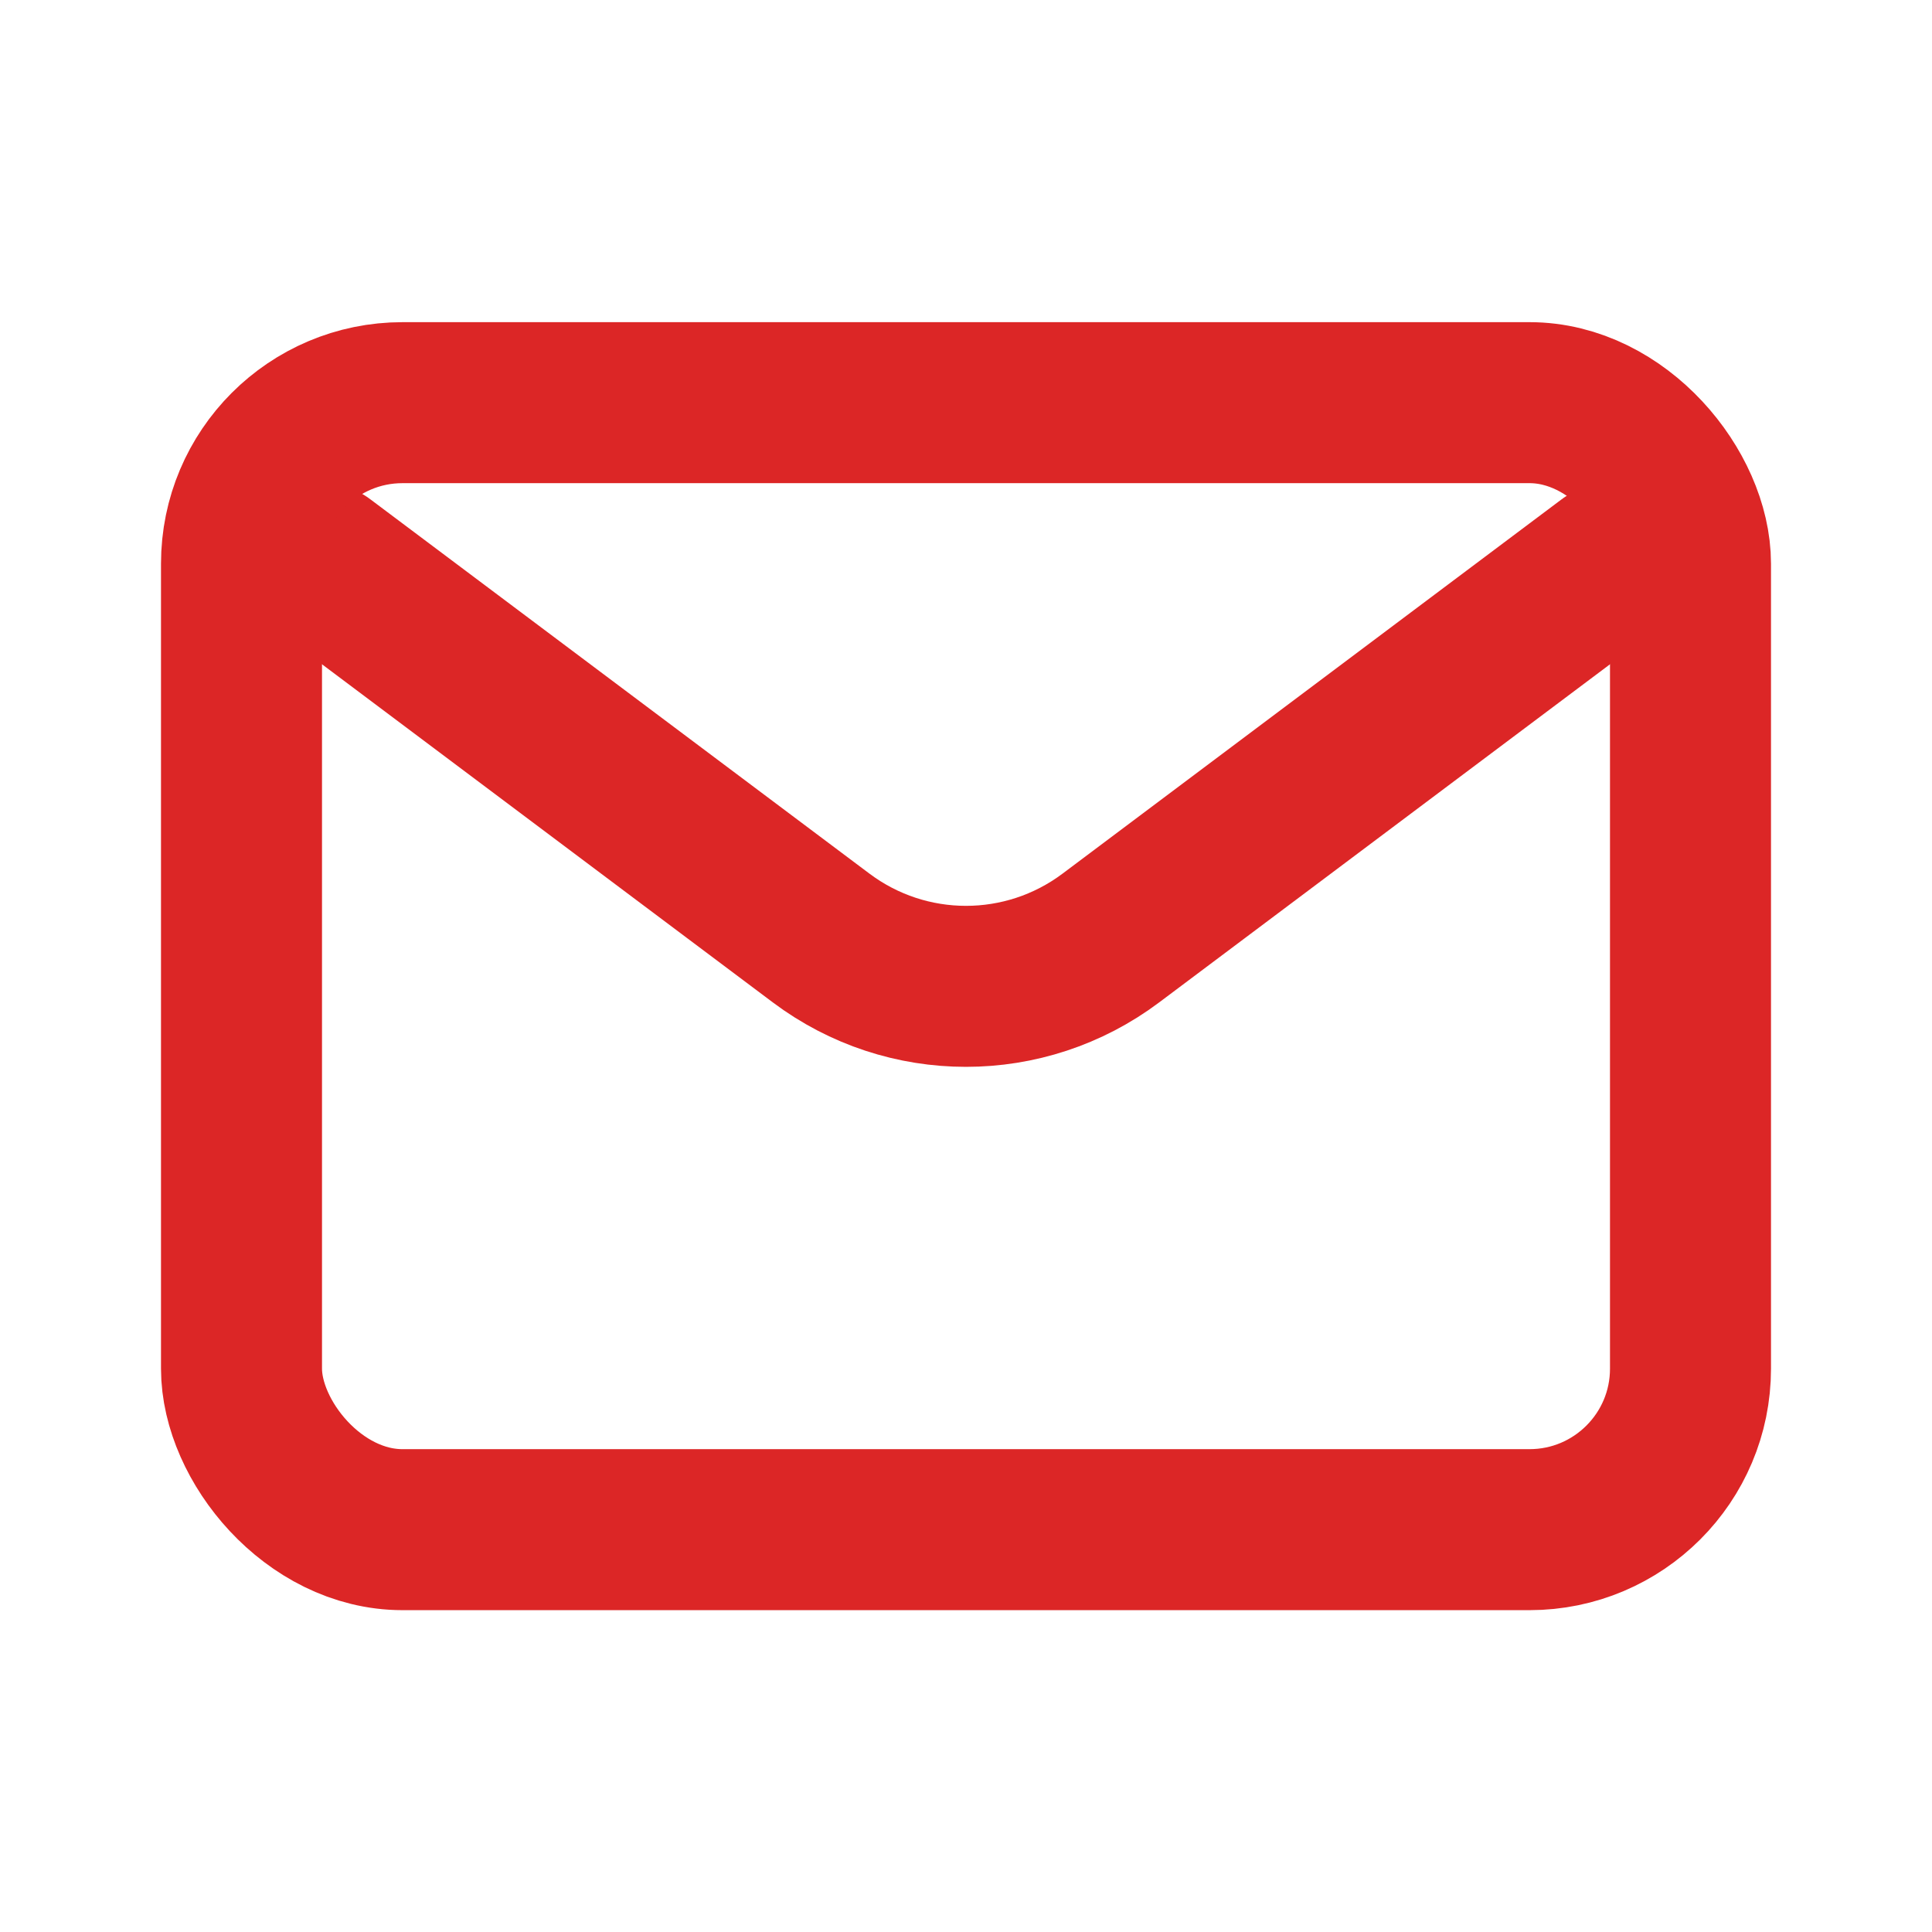 <svg width="24" height="24" viewBox="0 0 24 24" fill="none" xmlns="http://www.w3.org/2000/svg">
<path d="M4 7.002L10.2 11.652C11.267 12.453 12.733 12.453 13.8 11.652L20 7.002" stroke="#DC2626" stroke-width="2" stroke-linecap="round" stroke-linejoin="round"/>
<rect x="3" y="5.002" width="18" height="14" rx="2" stroke="#DC2626" stroke-width="2" stroke-linecap="round"/>
</svg>
